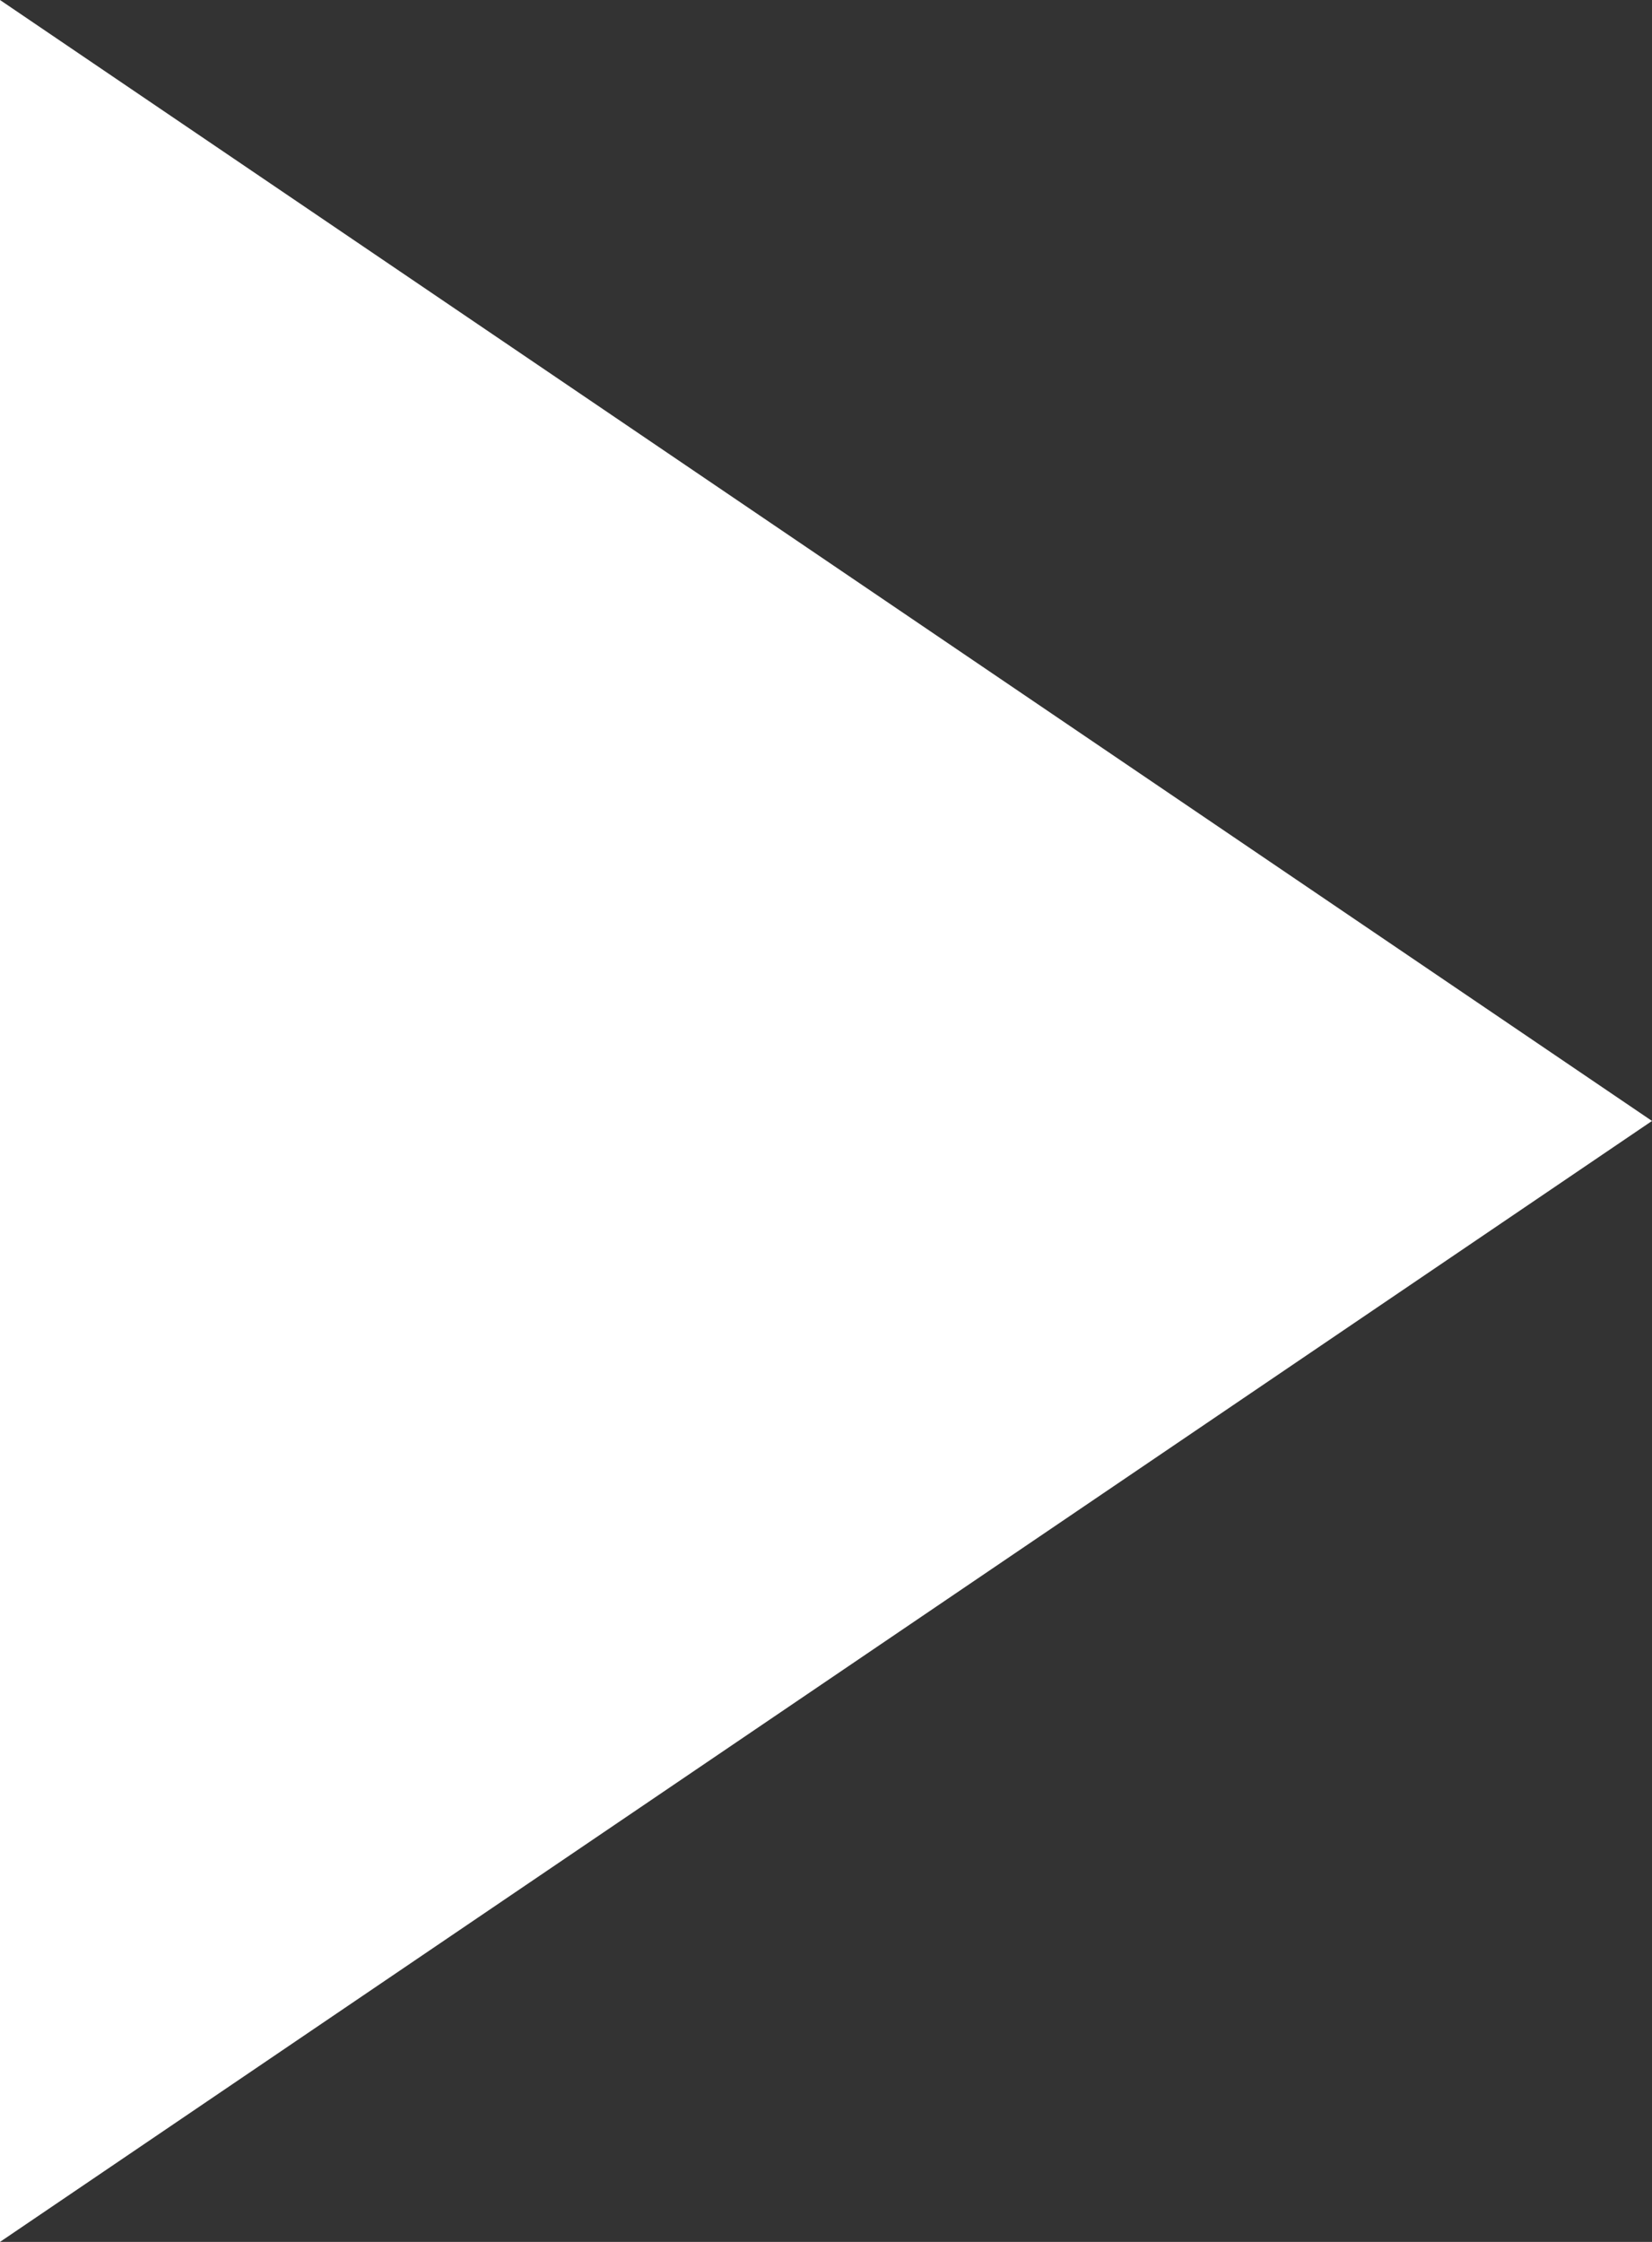 <svg xmlns="http://www.w3.org/2000/svg" width="14" height="19" viewBox="0 0 14 19">
  <rect x="0" y="0" width="14" height="19" fill="#333333" stroke="none"/>
  <defs>
    <style>
      .cls-1 {
        fill: #fff;
        fill-rule: evenodd;
      }
    </style>
  </defs>
  <path id="多边形_1_拷贝_2" data-name="多边形 1 拷贝 2" class="cls-1" d="M956,1451v-19l14,9.5Z" transform="translate(-956 -1432)"/>
</svg>
